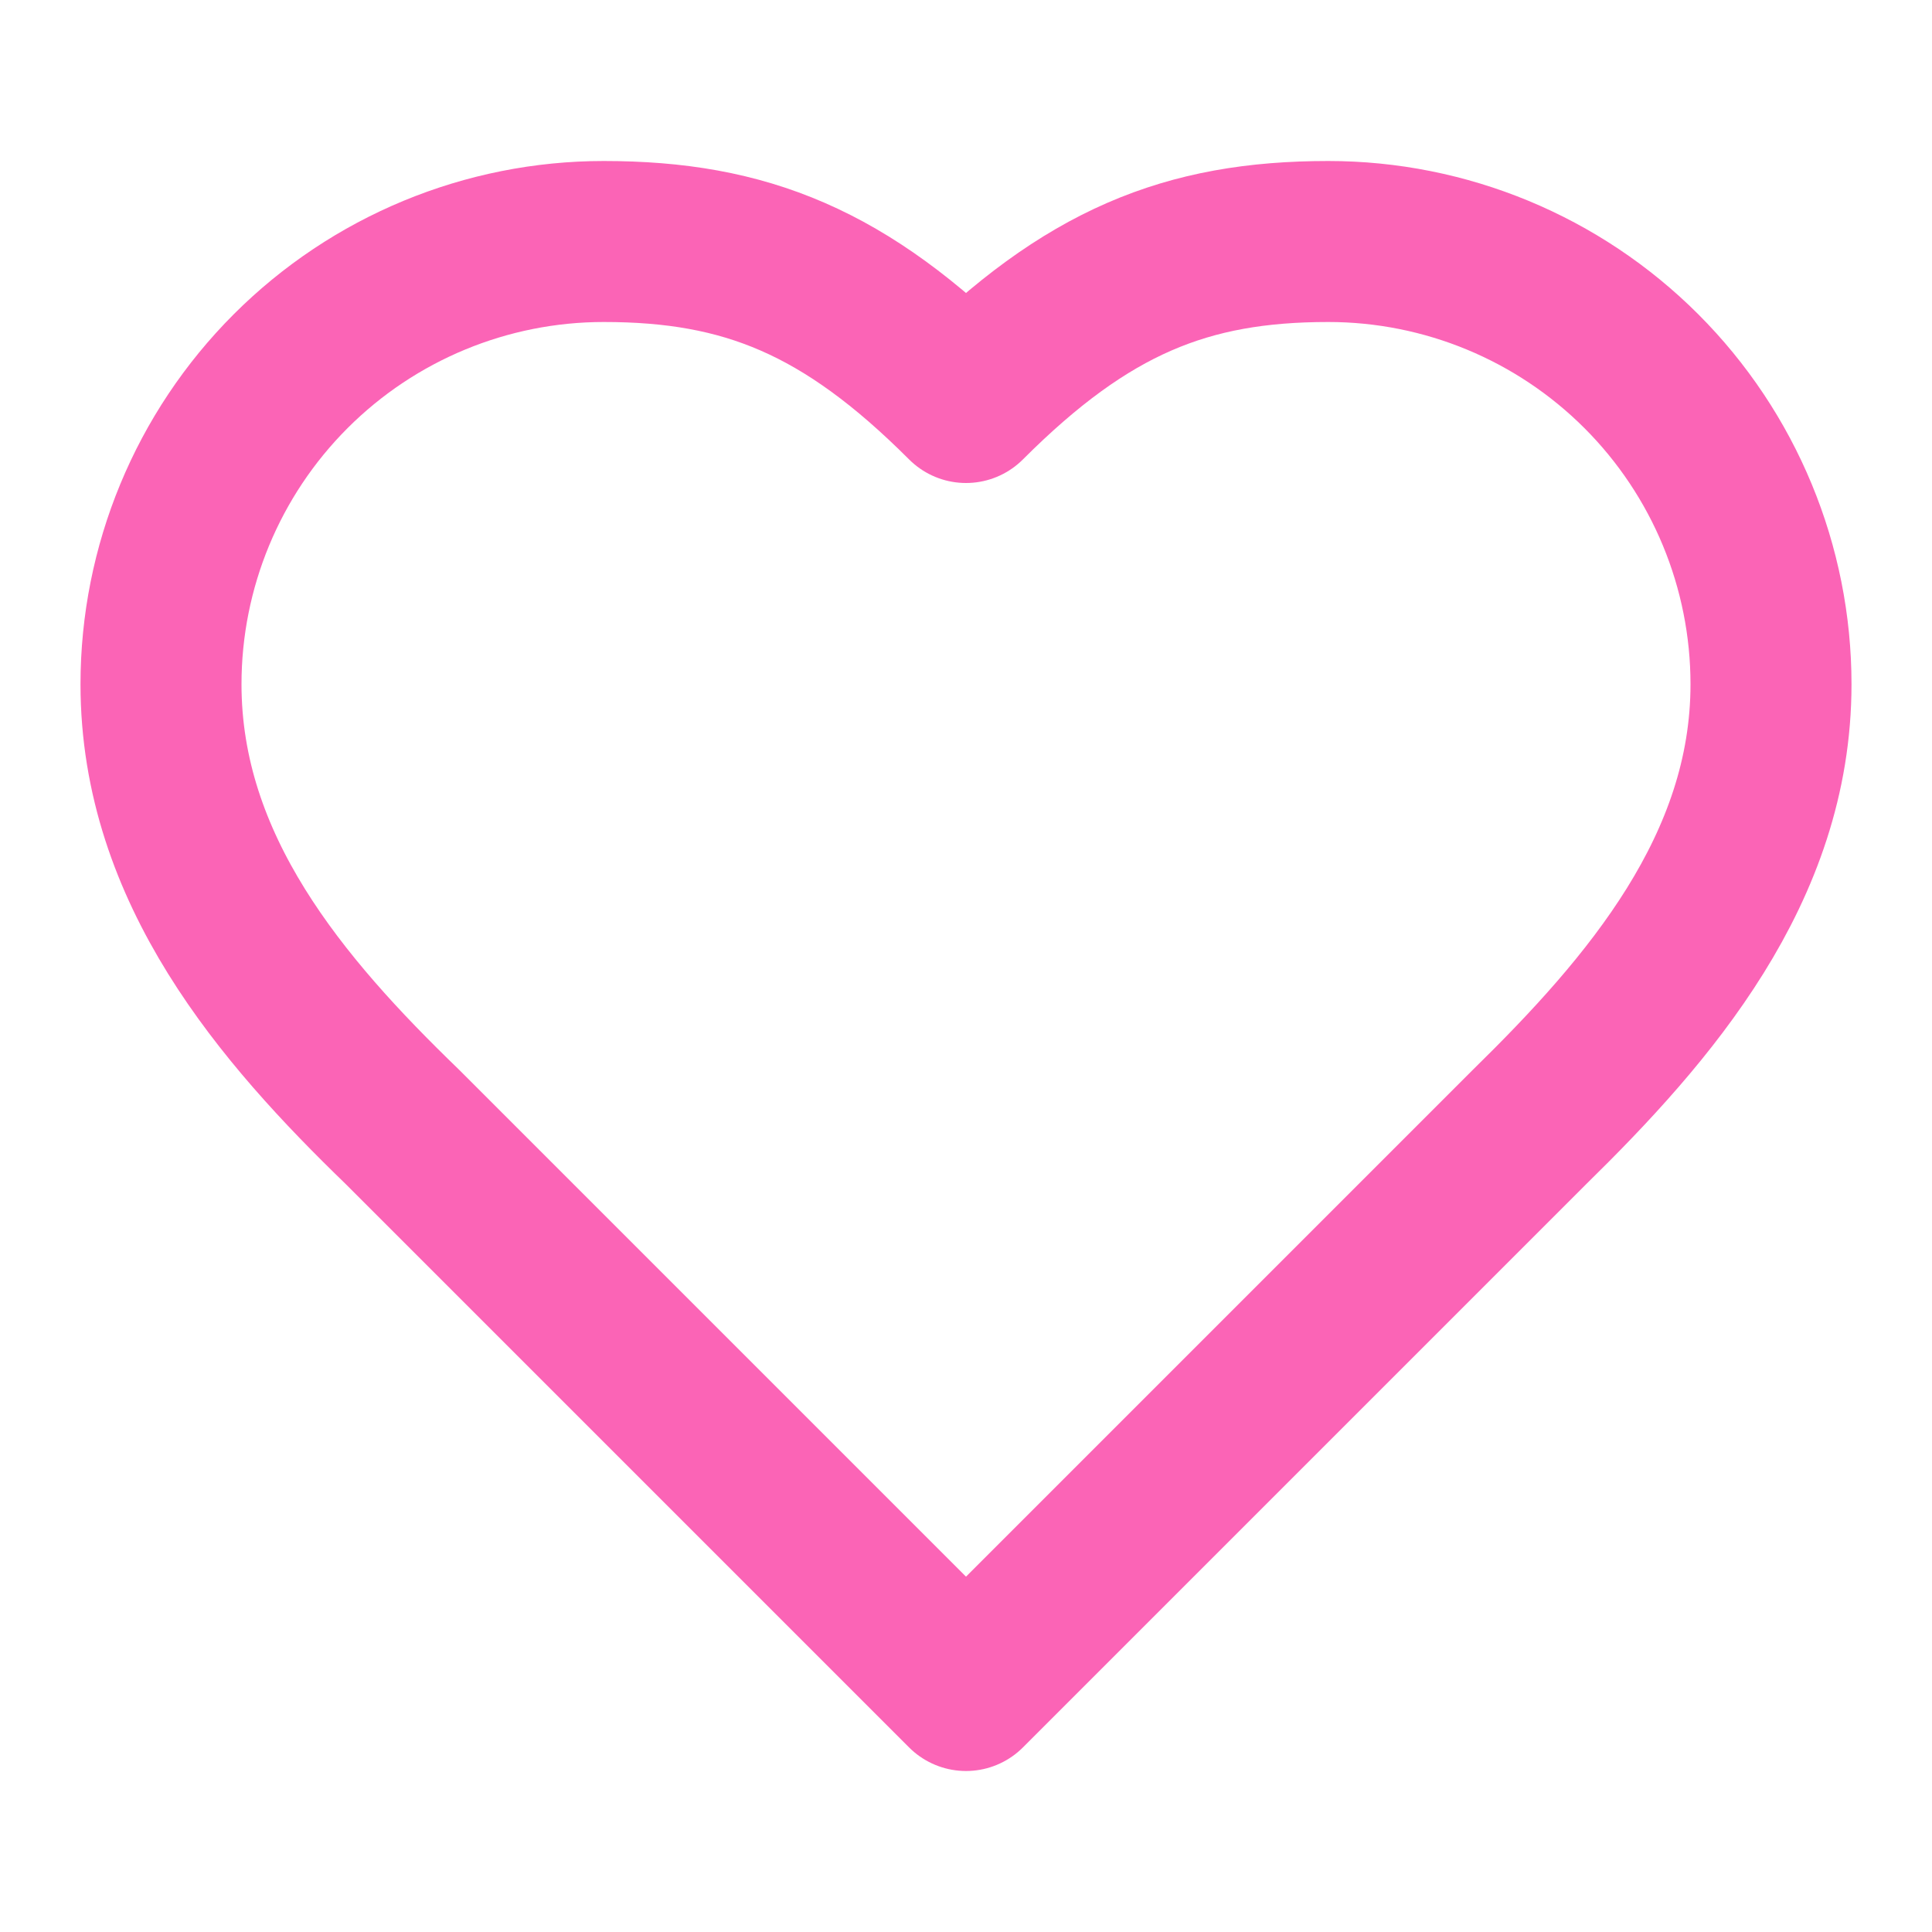 <?xml version="1.0" encoding="utf-8"?>
<svg xmlns="http://www.w3.org/2000/svg" fill="none" height="100%" overflow="visible" preserveAspectRatio="none" style="display: block;" viewBox="0 0 28.8 28.8" width="100%">
<g id="Icon">
<path d="M22.8 16.8C24.588 15.048 26.4 12.948 26.4 10.2C26.4 8.45 25.705 6.771 24.467 5.533C23.229 4.295 21.55 3.6 19.8 3.6C17.688 3.6 16.2 4.2 14.4 6C12.6 4.2 11.112 3.6 9 3.6C7.25 3.6 5.571 4.295 4.333 5.533C3.095 6.771 2.4 8.45 2.4 10.2C2.4 12.96 4.2 15.06 6 16.8L14.4 25.2L22.8 16.8Z" id="Vector" stroke="#FB64B6" stroke-linecap="round" stroke-linejoin="round" stroke-width="2.4"/>
</g>
</svg>